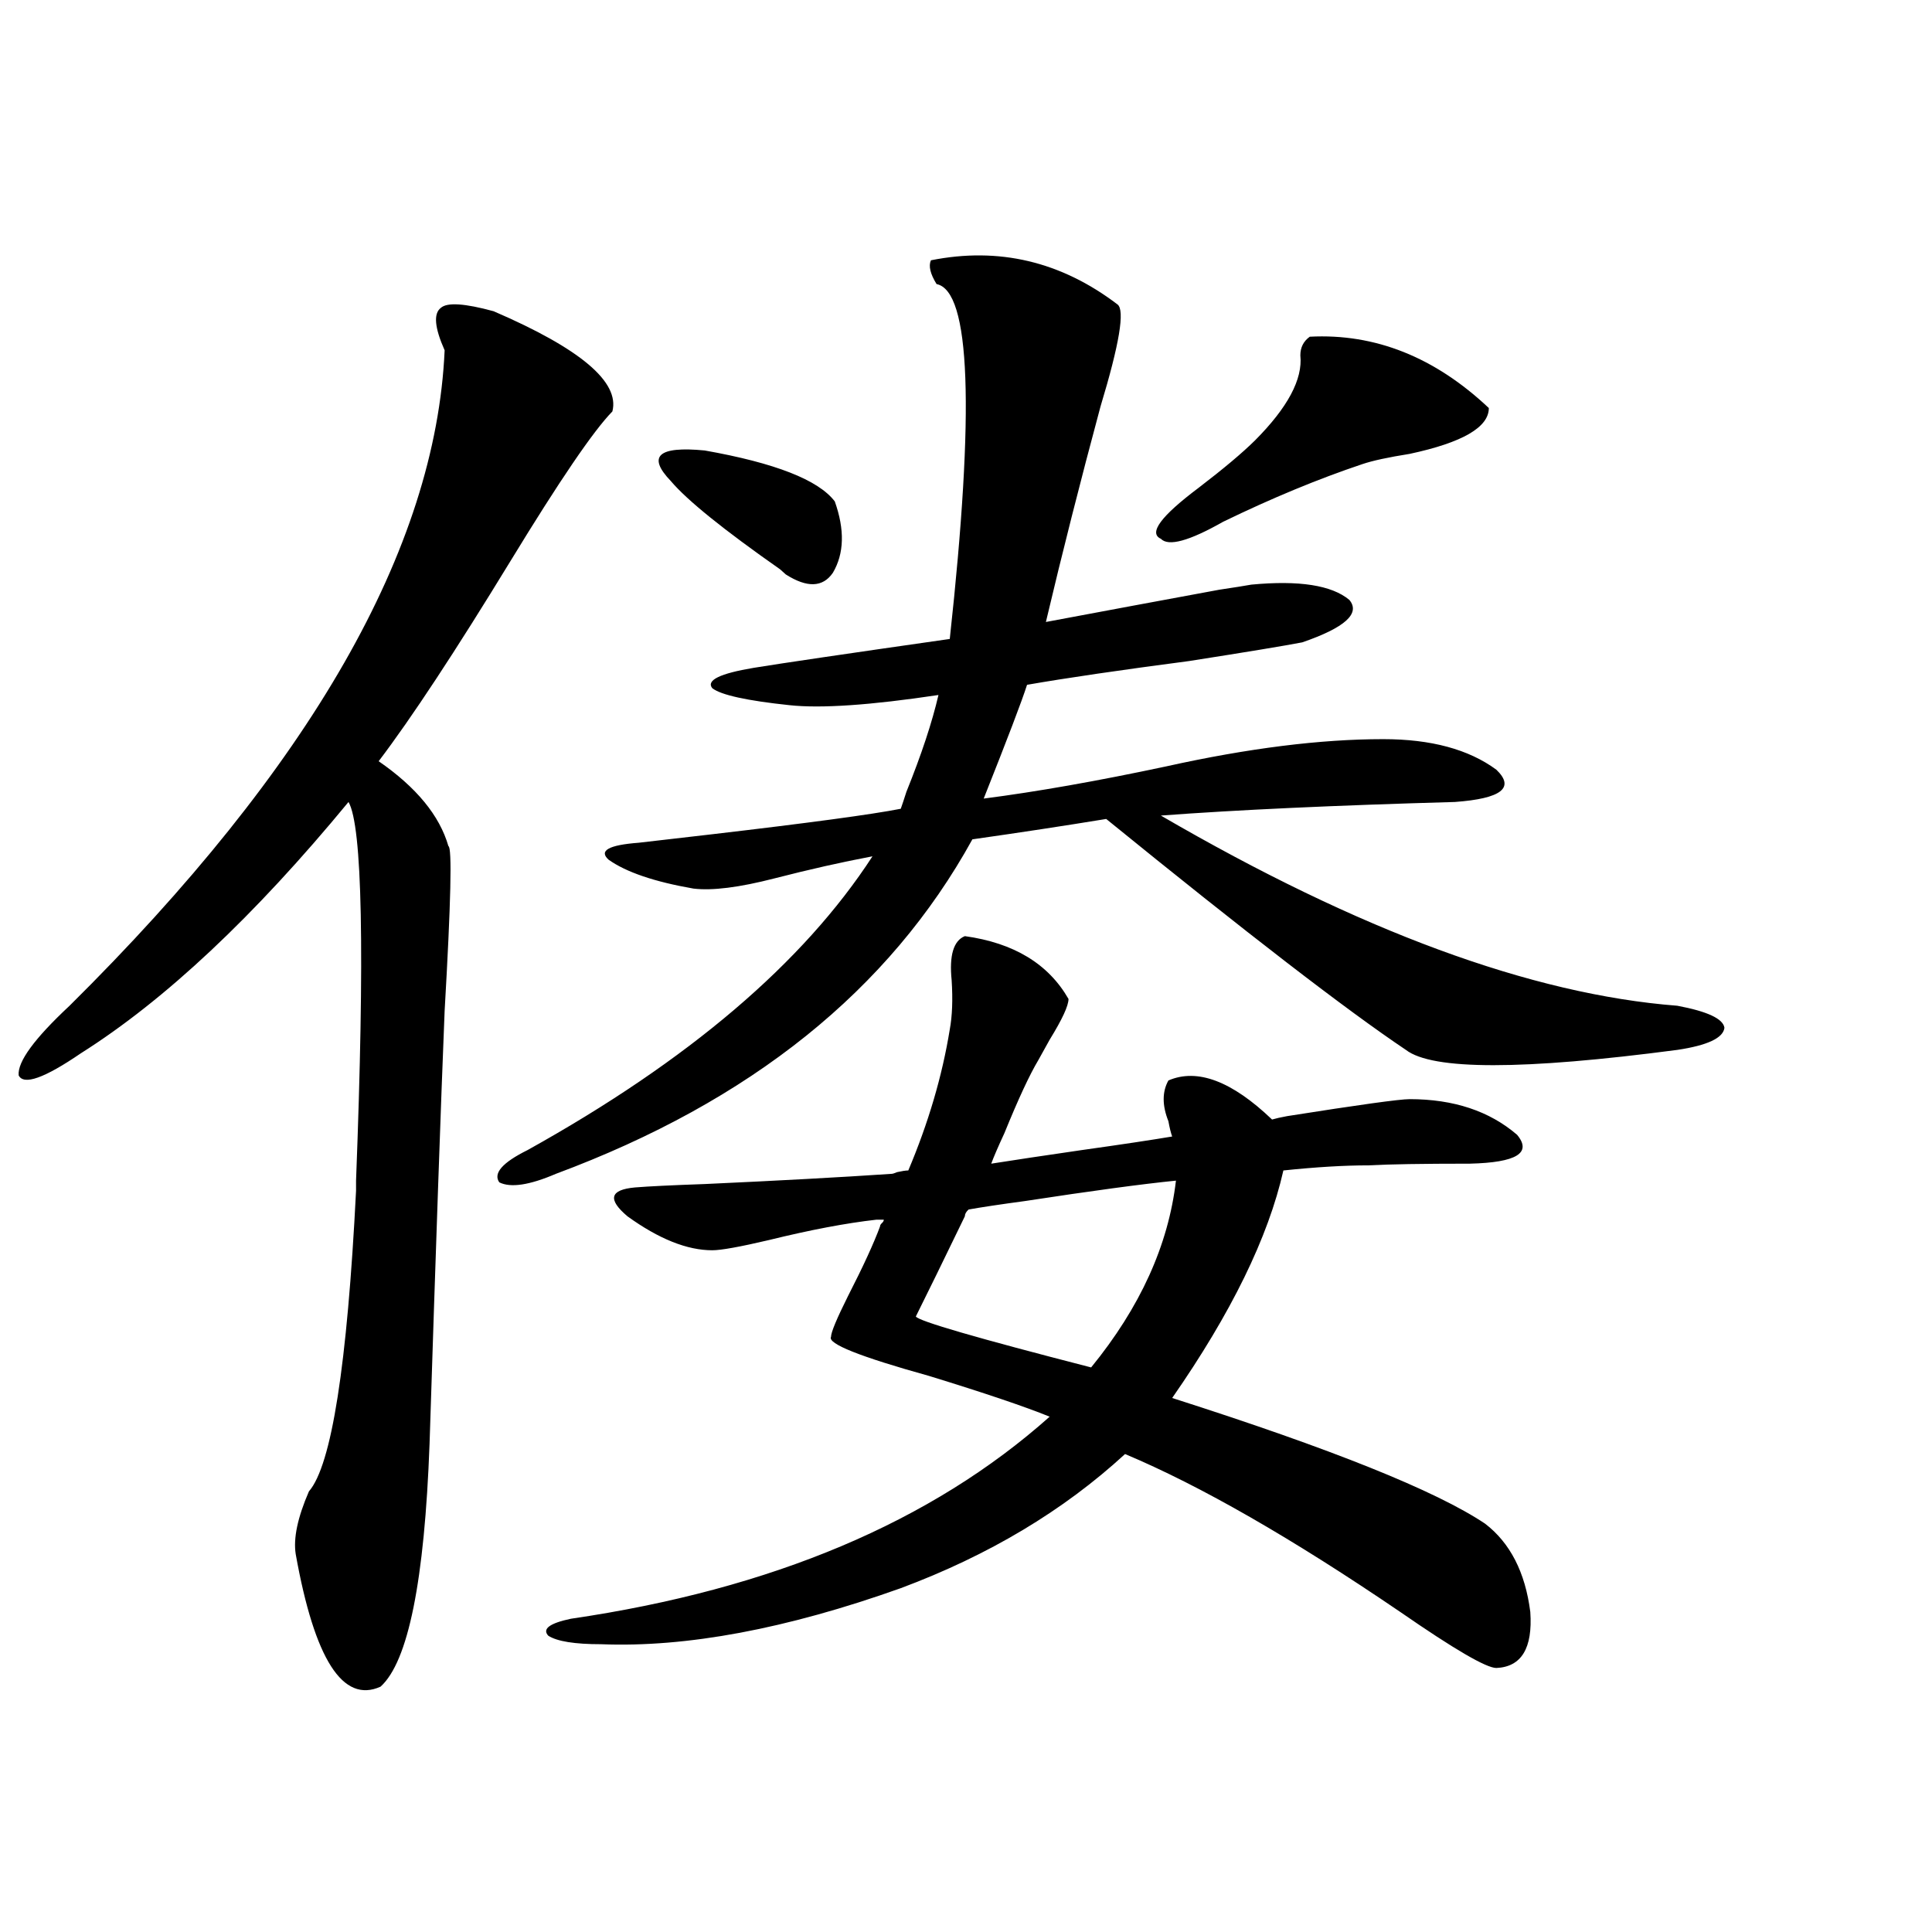 <?xml version="1.0" encoding="utf-8"?>
<!-- Generator: Adobe Illustrator 16.0.0, SVG Export Plug-In . SVG Version: 6.00 Build 0)  -->
<!DOCTYPE svg PUBLIC "-//W3C//DTD SVG 1.1//EN" "http://www.w3.org/Graphics/SVG/1.1/DTD/svg11.dtd">
<svg version="1.1" id="图层_1" xmlns="http://www.w3.org/2000/svg" xmlns:xlink="http://www.w3.org/1999/xlink" x="0px" y="0px"
	 width="1000px" height="1000px" viewBox="0 0 1000 1000" enable-background="new 0 0 1000 1000" xml:space="preserve">
<path d="M255.506,161.098c44.877,19.336,65.364,36.626,61.462,51.855c-9.756,9.97-27.316,35.747-52.682,77.344
	c-28.627,46.884-51.386,81.45-68.291,103.711c19.512,13.485,31.539,28.125,36.097,43.945c1.951,0.591,1.296,29.004-1.951,85.254
	c-1.951,48.052-4.558,122.759-7.805,224.121c-2.606,70.89-11.066,112.788-25.365,125.684c-19.512,8.789-34.146-14.063-43.901-68.555
	c-1.311-8.198,0.976-19.034,6.829-32.52c11.707-13.472,19.832-65.327,24.39-155.566v-5.273
	c4.543-118.351,3.247-183.691-3.902-195.996C131.606,474.29,85.419,517.646,41.853,545.18
	c-18.871,12.896-29.603,16.699-32.194,11.426c-0.655-7.031,8.125-19.034,26.341-36.035
	c124.875-123.624,189.584-236.714,194.142-339.258c-5.213-11.714-5.854-19.034-1.951-21.973
	C231.437,156.415,240.537,157.005,255.506,161.098z M481.842,134.73c35.121-7.031,67.315,0.591,96.583,22.852
	c3.902,2.938,0.976,20.517-8.78,52.734c-10.411,38.672-19.847,75.888-28.292,111.621c31.219-5.851,61.127-11.426,89.754-16.699
	c7.805-1.167,13.323-2.046,16.585-2.637c24.71-2.335,41.615,0.302,50.73,7.91c5.854,7.031-2.286,14.364-24.39,21.973
	c-9.115,1.758-28.627,4.985-58.535,9.668c-35.776,4.696-63.748,8.789-83.9,12.305c-2.606,8.212-10.091,27.837-22.438,58.887
	c27.316-3.516,58.855-9.077,94.632-16.699c42.271-9.366,79.663-14.063,112.192-14.063c24.71,0,44.222,5.273,58.535,15.82
	c9.756,9.38,2.592,14.941-21.463,16.699c-62.438,1.758-113.168,4.106-152.191,7.031c102.757,59.766,191.855,92.587,267.311,98.438
	c15.609,2.938,23.734,6.743,24.39,11.426c-0.655,5.273-8.78,9.091-24.39,11.426c-79.998,10.547-126.826,10.547-140.484,0
	c-30.578-20.503-82.284-60.343-155.118-119.531c-21.463,3.516-44.557,7.031-69.267,10.547
	C460.379,512.372,388.506,570.091,287.7,607.582c-13.658,5.864-23.414,7.333-29.268,4.395c-3.262-4.683,1.616-10.245,14.634-16.699
	c83.245-46.28,142.756-96.968,178.532-152.051c-15.609,2.938-32.529,6.743-50.73,11.426c-18.216,4.696-32.194,6.454-41.95,5.273
	c-20.167-3.516-34.801-8.487-43.901-14.941c-5.213-4.683,0-7.608,15.609-8.789c5.198-0.577,17.881-2.046,38.048-4.395
	c50.075-5.851,82.59-10.245,97.559-13.184c0.641-1.758,1.616-4.683,2.927-8.789c7.805-19.336,13.323-36.035,16.585-50.098
	c-35.121,5.273-60.821,7.031-77.071,5.273c-22.118-2.335-35.456-5.273-39.999-8.789c-3.262-4.093,3.902-7.608,21.463-10.547
	c14.299-2.335,48.124-7.319,101.461-14.941c13.003-118.94,10.731-180.176-6.829-183.691
	C481.507,141.762,480.531,137.669,481.842,134.73z M760.859,602.309c-24.725,0-42.285,0.302-52.682,0.879
	c-12.362,0-26.996,0.879-43.901,2.637c-7.805,34.579-26.996,73.828-57.56,117.773c82.59,26.367,136.582,48.052,161.947,65.039
	c13.003,9.97,20.808,25.2,23.414,45.703c1.296,18.745-4.558,28.413-17.561,29.004c-5.213,0-21.798-9.668-49.755-29.004
	c-55.943-38.081-103.412-65.327-142.436-81.738c-31.874,29.306-70.577,52.446-116.095,69.434
	c-59.19,21.094-110.896,30.762-155.118,29.004c-13.658,0-22.773-1.47-27.316-4.395c-3.262-3.516,0.641-6.454,11.707-8.789
	c104.053-15.243,186.657-50.098,247.799-104.59c-13.018-5.273-33.825-12.305-62.438-21.094
	c-35.776-9.956-52.682-16.699-50.73-20.215c0-2.335,2.927-9.366,8.78-21.094c7.805-15.229,13.323-27.246,16.585-36.035
	c0-0.577,0.32-1.167,0.976-1.758c0.641-0.577,0.976-1.167,0.976-1.758h-3.902c-15.609,1.758-34.146,5.273-55.608,10.547
	c-14.969,3.516-24.725,5.273-29.268,5.273c-13.018,0-27.651-5.851-43.901-17.578c-10.411-8.789-9.115-13.761,3.902-14.941
	c7.149-0.577,19.177-1.167,36.097-1.758c38.368-1.758,70.563-3.516,96.583-5.273c0.641,0,1.616-0.288,2.927-0.879
	c2.592-0.577,4.543-0.879,5.854-0.879c10.396-24.609,17.561-48.917,21.463-72.949c1.296-7.031,1.616-15.519,0.976-25.488
	c-1.311-12.882,0.976-20.503,6.829-22.852c25.365,3.516,43.246,14.364,53.657,32.52c0,3.516-3.262,10.547-9.756,21.094
	c-2.606,4.696-4.558,8.212-5.854,10.547c-4.558,7.622-10.411,20.215-17.561,37.793c-3.262,7.031-5.533,12.305-6.829,15.82
	c11.052-1.758,26.661-4.093,46.828-7.031c20.808-2.925,36.417-5.273,46.828-7.031c-0.655-1.758-1.311-4.395-1.951-7.91
	c-3.262-8.198-3.262-15.229,0-21.094c14.954-6.44,32.835,0.302,53.657,20.215c1.951-0.577,4.543-1.167,7.805-1.758
	c37.072-5.851,58.2-8.789,63.413-8.789c22.759,0,41.295,6.152,55.608,18.457C793.054,596.747,784.914,601.731,760.859,602.309z
	 M347.211,248.988c-12.362-12.882-6.509-18.155,17.561-15.82c36.417,6.454,58.855,15.243,67.315,26.367
	c5.198,14.653,4.878,26.958-0.976,36.914c-5.213,7.622-13.338,7.91-24.39,0.879c-0.655-0.577-1.631-1.456-2.927-2.637
	C374.527,274.188,355.656,258.958,347.211,248.988z M564.767,707.777c25.365-31.05,39.999-63.281,43.901-96.68
	c-17.561,1.758-43.581,5.273-78.047,10.547c-13.018,1.758-22.773,3.228-29.268,4.395c-1.311,1.181-1.951,2.349-1.951,3.516
	c-11.066,22.852-19.512,40.142-25.365,51.855C475.333,683.759,505.576,692.548,564.767,707.777z M677.935,174.281
	c33.811-1.758,64.709,10.547,92.681,36.914c0,9.97-13.658,17.88-40.975,23.73c-11.066,1.758-19.191,3.516-24.39,5.273
	c-22.773,7.622-46.828,17.578-72.193,29.883c-17.561,9.97-28.292,12.896-32.194,8.789c-6.509-2.925,0-11.714,19.512-26.367
	c13.003-9.956,22.759-18.155,29.268-24.609c16.905-16.987,24.71-31.641,23.414-43.945
	C673.057,179.856,674.673,176.63,677.935,174.281z"/>
</svg>
